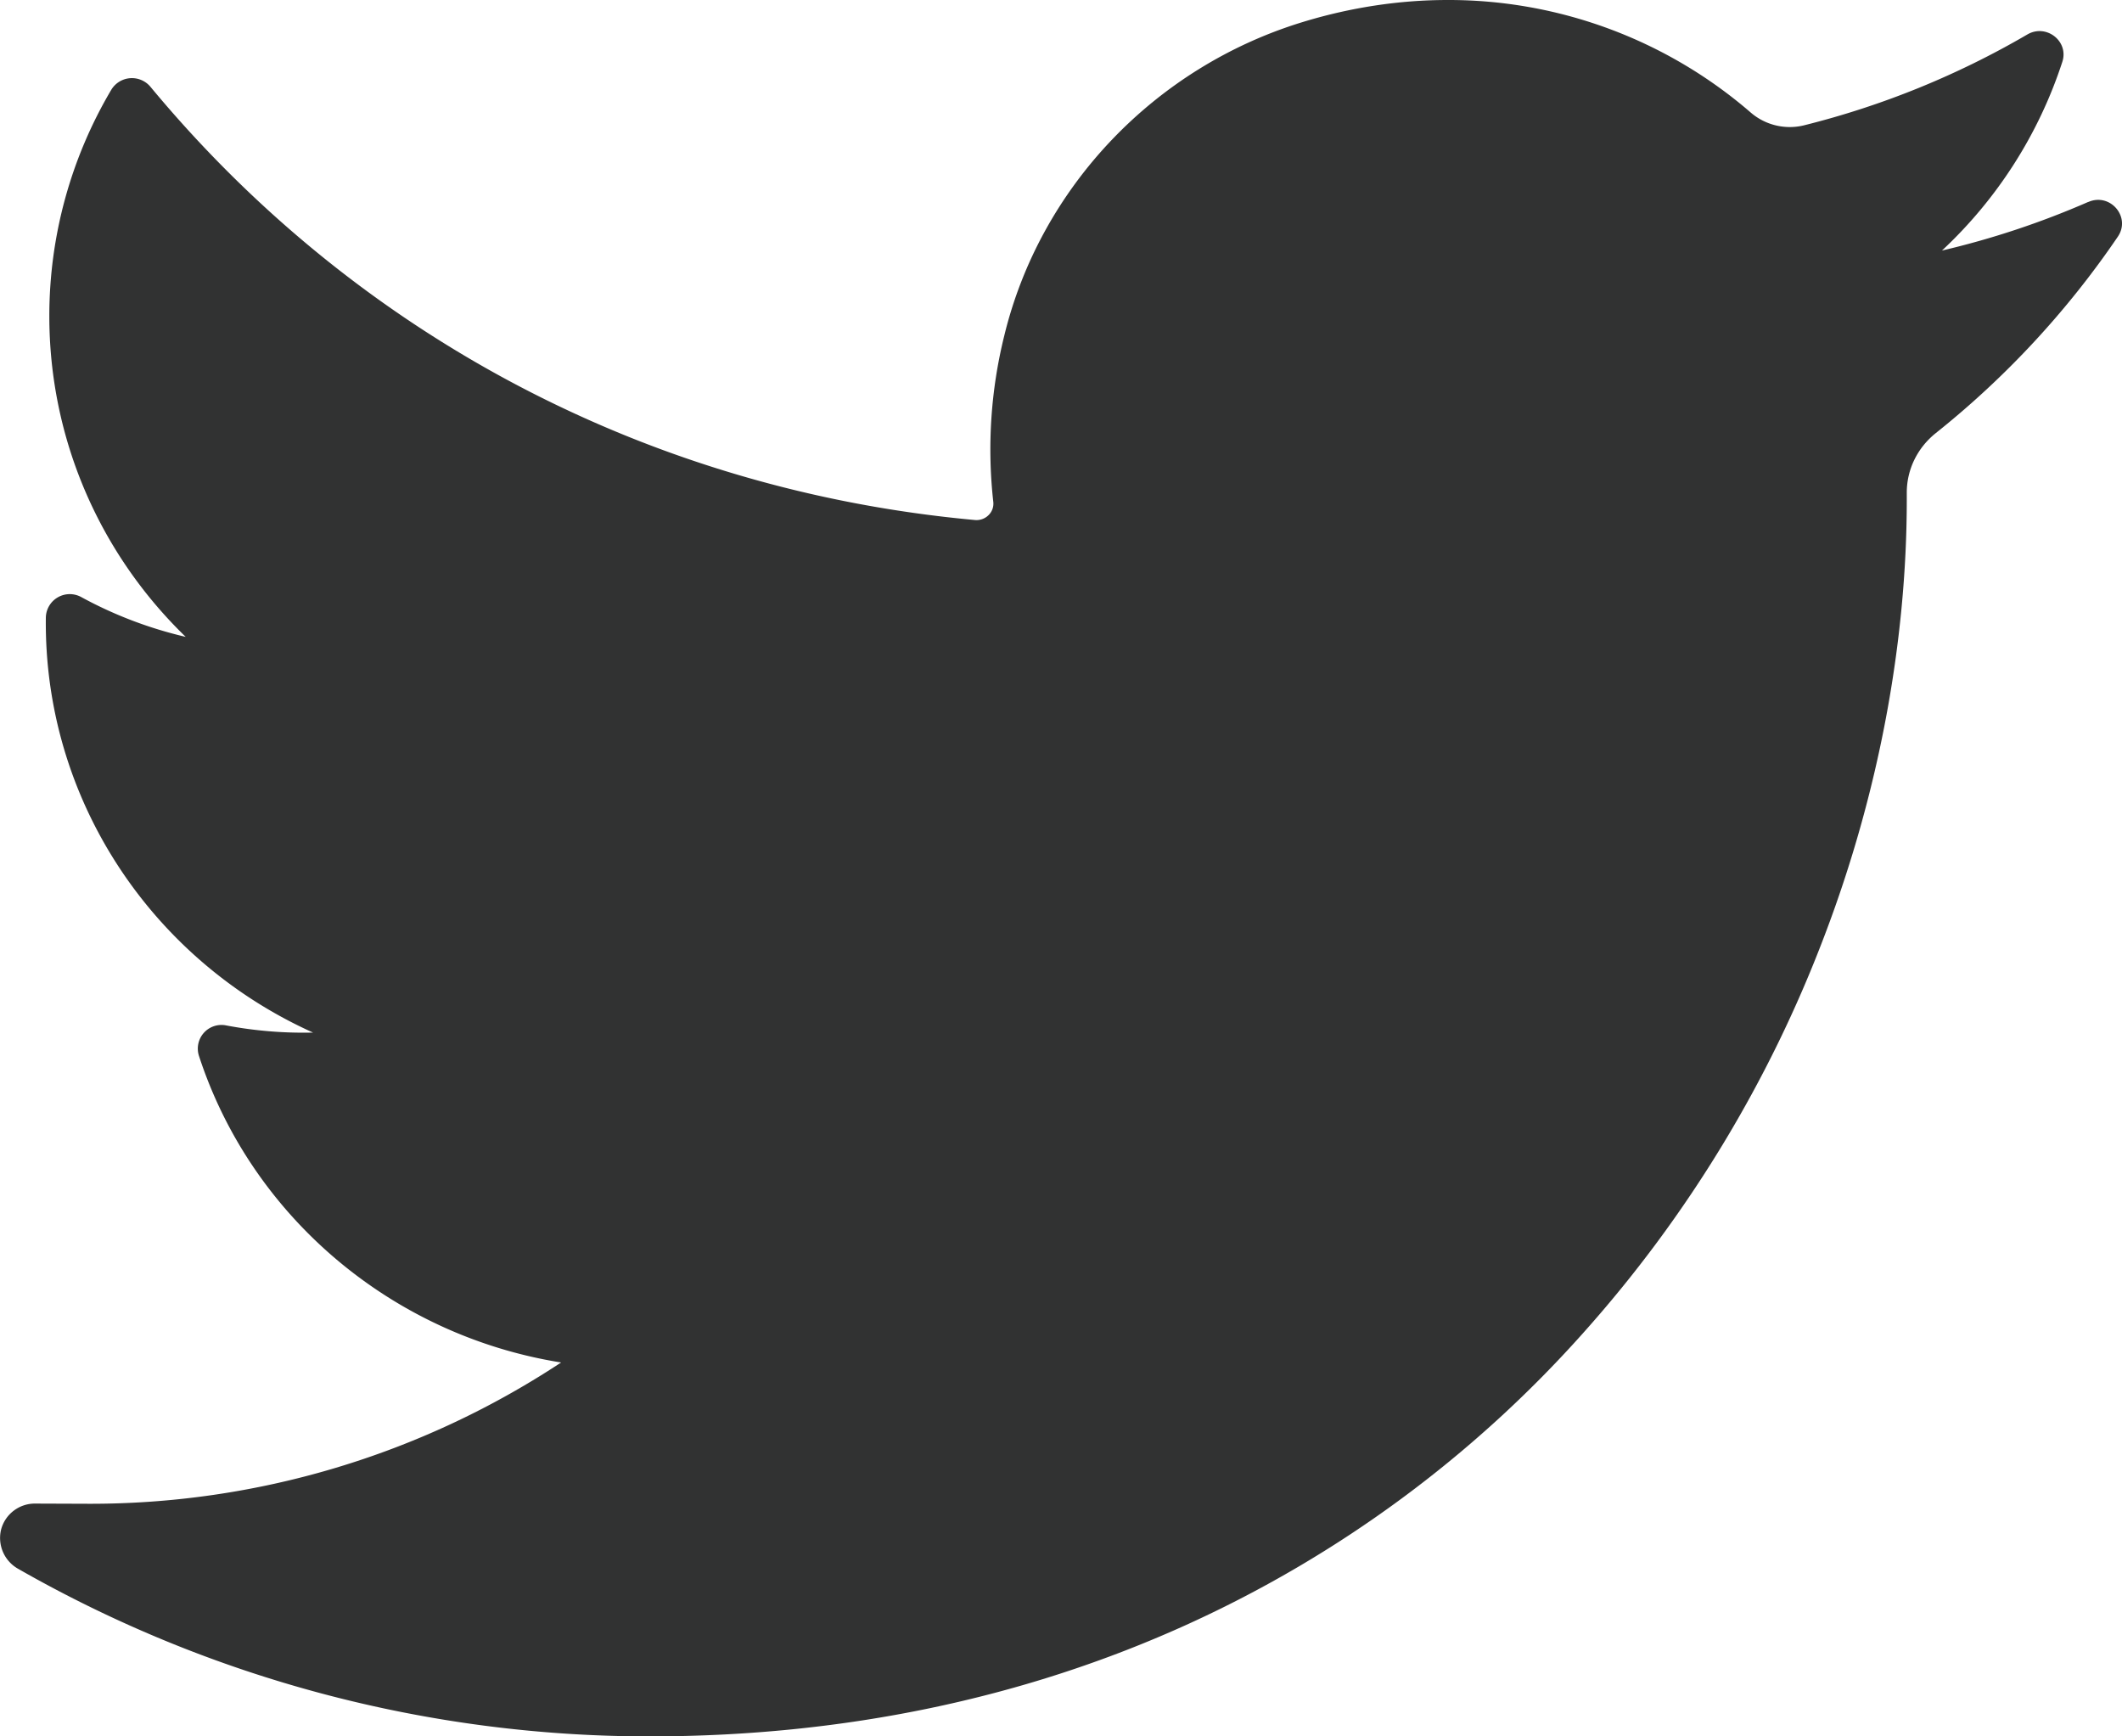 <svg xmlns="http://www.w3.org/2000/svg" width="33" height="27" viewBox="0 0 33 27"><g><g clip-path="url(#clip-8A98A428-D9B8-4FA6-81EF-4542193E620E)"><path fill="#313232" d="M32.475 3.14c-.733.32-1.494.573-2.275.756A6.963 6.963 0 0 0 32.072.962c.105-.32-.25-.598-.544-.426A13.25 13.25 0 0 1 28.05 1.95a.93.93 0 0 1-.826-.202A7.184 7.184 0 0 0 22.515 0c-.751 0-1.51.115-2.254.342-2.307.704-4.087 2.576-4.645 4.885a7.346 7.346 0 0 0-.169 2.577.248.248 0 0 1-.064.196.266.266 0 0 1-.222.086C10.112 7.625 5.56 5.232 2.34 1.35a.375.375 0 0 0-.61.047 6.904 6.904 0 0 0-.963 3.518c0 1.897.775 3.685 2.121 4.988a6.44 6.44 0 0 1-1.623-.618.372.372 0 0 0-.552.315c-.035 2.819 1.642 5.326 4.155 6.456a6.46 6.46 0 0 1-1.35-.111.368.368 0 0 0-.425.47c.816 2.506 3.009 4.352 5.633 4.771a13.284 13.284 0 0 1-7.353 2.197L.55 23.38a.543.543 0 0 0-.533.404.55.55 0 0 0 .27.613A19.777 19.777 0 0 0 10.099 27c3.016 0 5.837-.589 8.385-1.75a18.495 18.495 0 0 0 6.136-4.522 19.765 19.765 0 0 0 3.757-6.188c.835-2.196 1.276-4.538 1.276-6.774V7.66c0-.36.165-.697.453-.927a13.915 13.915 0 0 0 2.83-3.054c.206-.305-.12-.687-.46-.538"/></g></g></svg>
